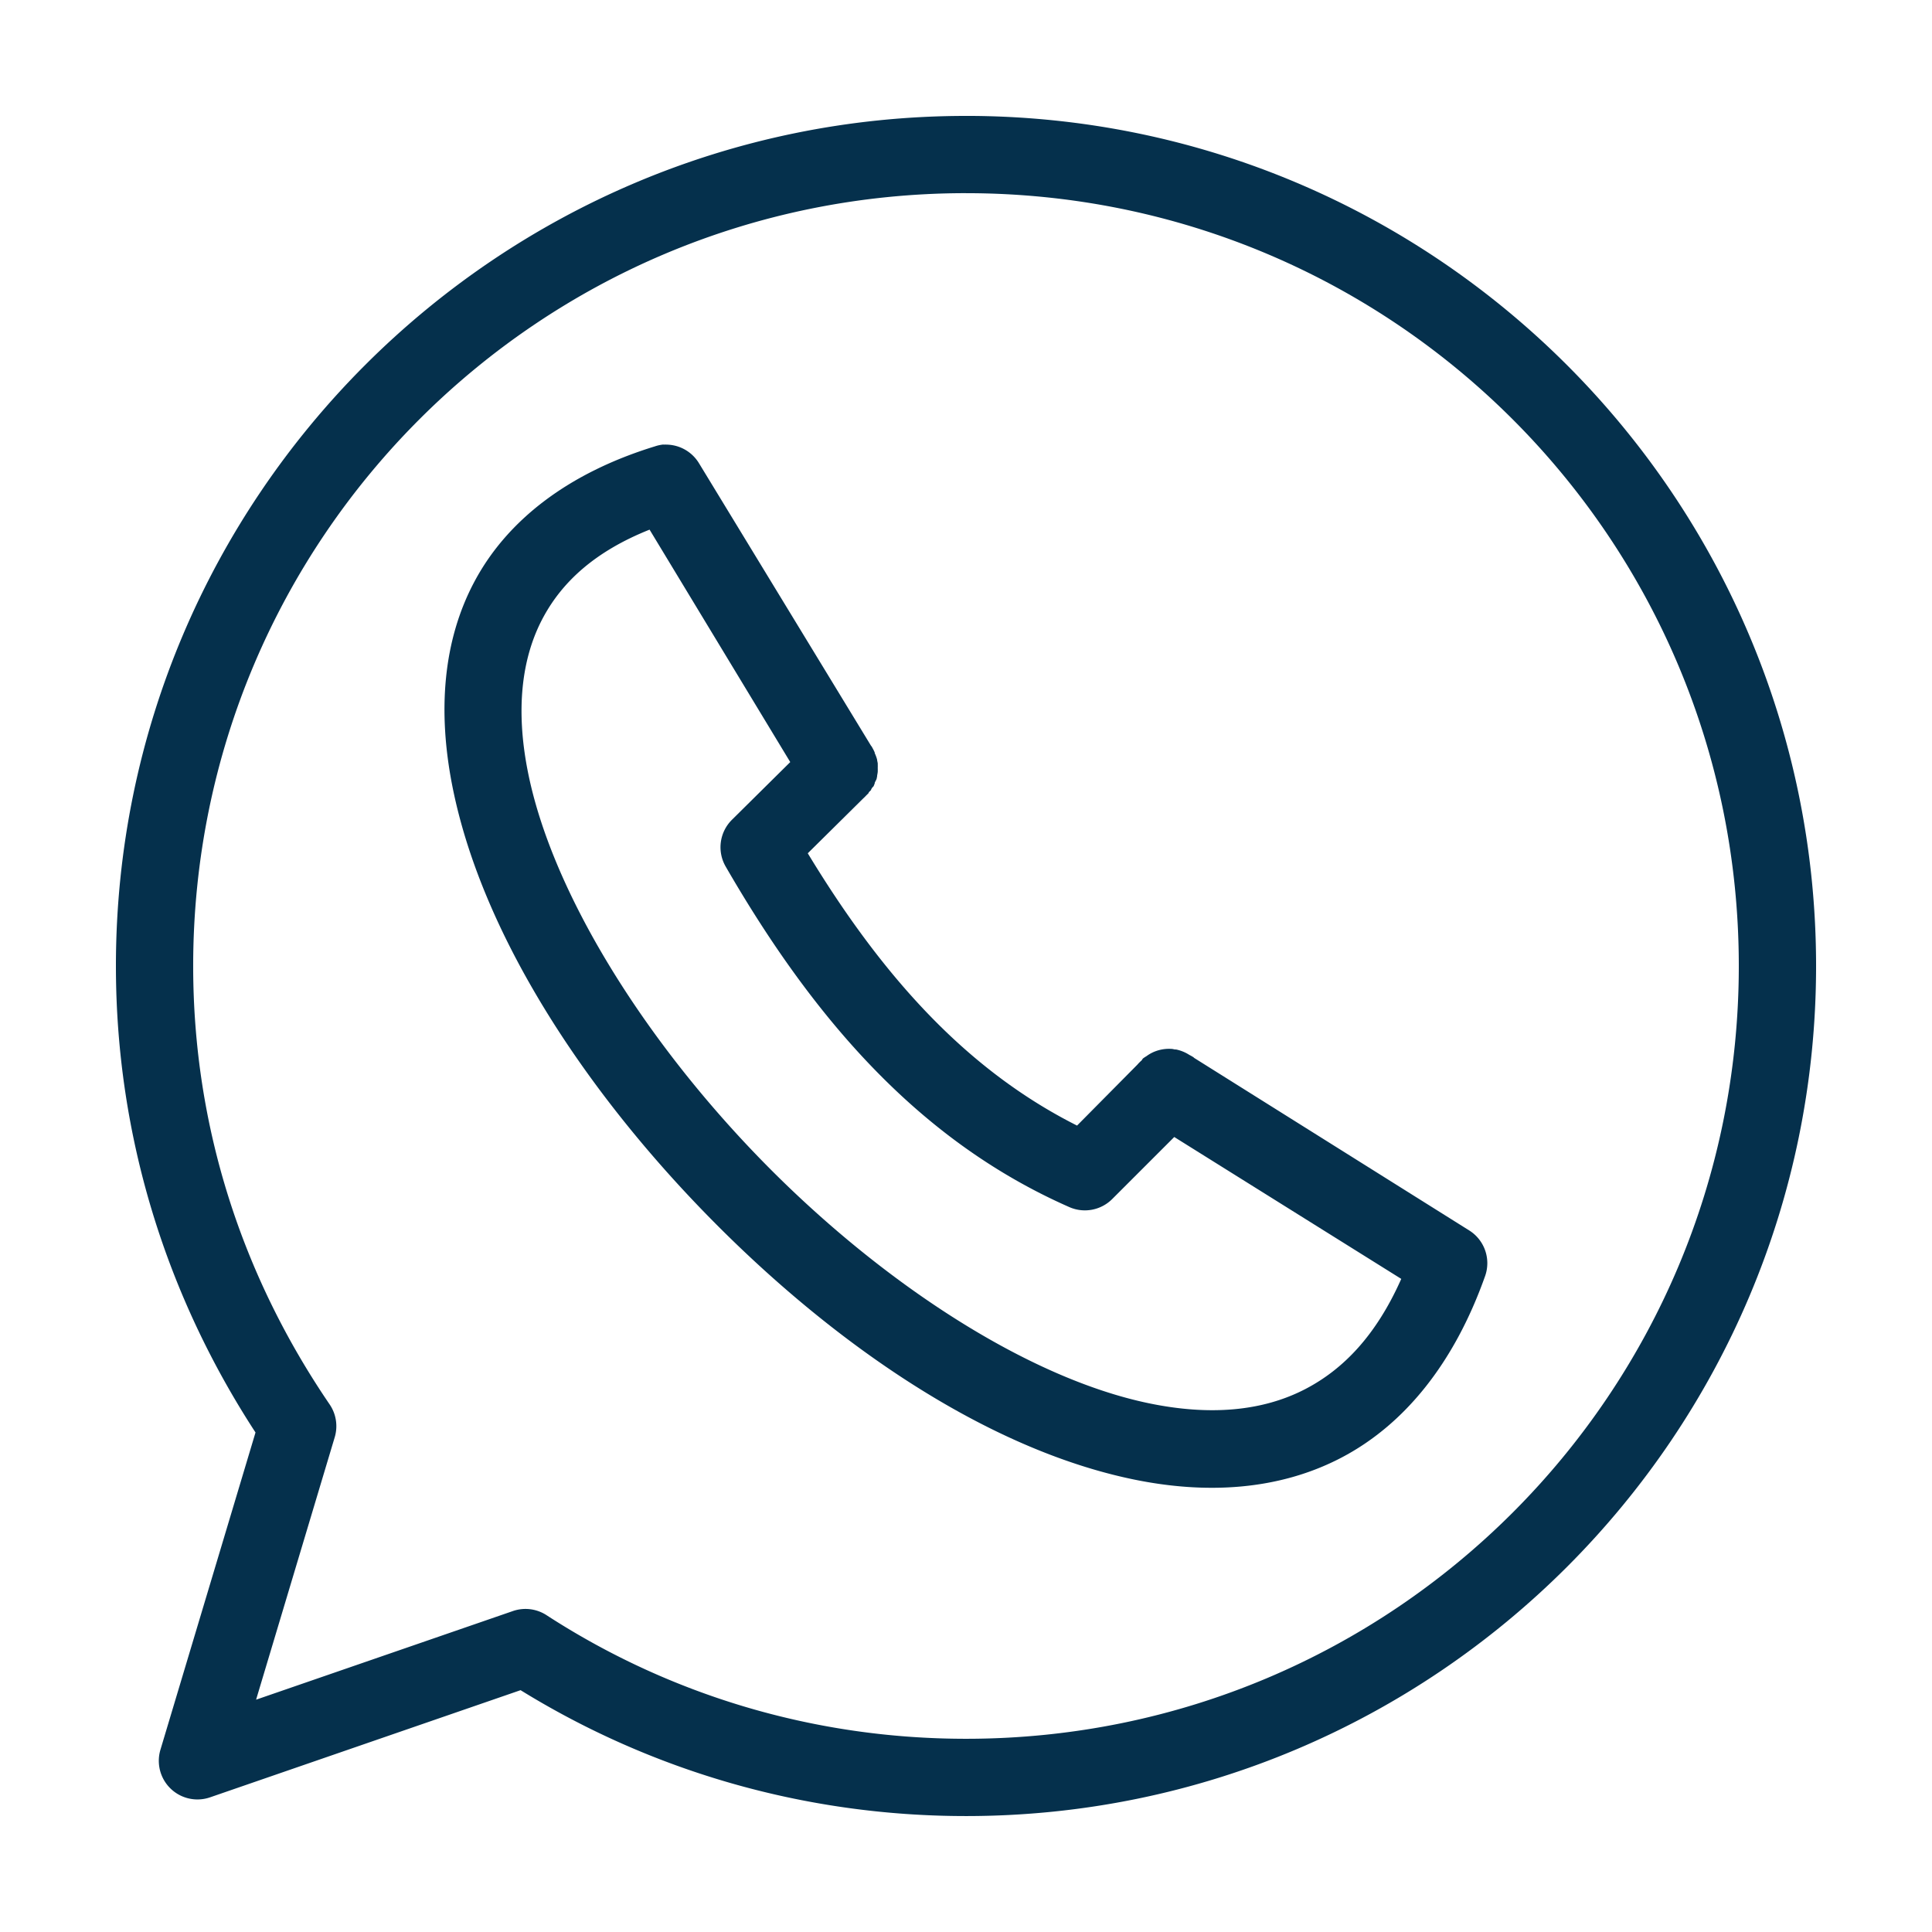 <svg fill="#05304c" xmlns:dc="http://purl.org/dc/elements/1.1/" xmlns:cc="http://creativecommons.org/ns#" xmlns:rdf="http://www.w3.org/1999/02/22-rdf-syntax-ns#" xmlns:svg="http://www.w3.org/2000/svg" xmlns="http://www.w3.org/2000/svg" xmlns:sodipodi="http://sodipodi.sourceforge.net/DTD/sodipodi-0.dtd" xmlns:inkscape="http://www.inkscape.org/namespaces/inkscape" version="1.1" x="0px" y="0px" viewBox="0 0 100 100"><g transform="translate(0,-952.362)"><path style="text-indent:0;text-transform:none;direction:ltr;block-progression:tb;baseline-shift:baseline;color:#000000;enable-background:accumulate;" d="m 34.341,975.37 a 2,2 0 0 0 -0.438,0.094 c -4.454,1.368 -7.609,3.787 -9.312,6.938 -1.704,3.15 -1.919,6.843 -1.188,10.594 1.463,7.502 6.653,15.566 13.219,22.281 6.565,6.716 14.482,12.091 22.031,13.656 3.775,0.783 7.533,0.576 10.781,-1.125 3.248,-1.701 5.832,-4.872 7.438,-9.406 a 2,2 0 0 0 -0.812,-2.344 l -14.25,-8.938 -0.031,-0.031 a 2,2 0 0 0 -0.219,-0.125 2,2 0 0 0 -0.688,-0.281 2,2 0 0 0 -0.062,0 2,2 0 0 0 -0.156,-0.031 2,2 0 0 0 -0.031,0 2,2 0 0 0 -0.969,0.188 2,2 0 0 0 -0.312,0.188 2,2 0 0 0 -0.188,0.125 2,2 0 0 0 -0.062,0.094 2,2 0 0 0 -0.219,0.219 l -3.125,3.156 c -5.666,-2.852 -10.023,-7.633 -13.938,-14.094 l 2.875,-2.844 a 2,2 0 0 0 0.156,-0.156 2,2 0 0 0 0.125,-0.125 2,2 0 0 0 0,-0.031 2,2 0 0 0 0.125,-0.125 2,2 0 0 0 0,-0.031 2,2 0 0 0 0.062,-0.094 2,2 0 0 0 0.062,-0.062 2,2 0 0 0 0.062,-0.156 2,2 0 0 0 0,-0.031 2,2 0 0 0 0.031,-0.062 2,2 0 0 0 0.062,-0.125 2,2 0 0 0 0.031,-0.156 2,2 0 0 0 0,-0.031 2,2 0 0 0 0.031,-0.188 2,2 0 0 0 0,-0.031 2,2 0 0 0 0,-0.156 2,2 0 0 0 0,-0.031 2,2 0 0 0 0,-0.156 2,2 0 0 0 0,-0.062 2,2 0 0 0 -0.031,-0.156 2,2 0 0 0 0,-0.031 2,2 0 0 0 -0.125,-0.344 2,2 0 0 0 0,-0.031 2,2 0 0 0 -0.125,-0.25 l -0.031,-0.062 a 2,2 0 0 0 -0.031,-0.031 l -8.906,-14.625 a 2,2 0 0 0 -1.656,-0.969 2,2 0 0 0 -0.188,0 z m -0.719,4.406 7.281,12.031 -3.031,3 a 2,2 0 0 0 -0.312,2.406 c 4.626,8.011 10.107,14.243 17.781,17.625 a 2,2 0 0 0 2.219,-0.406 l 3.219,-3.219 11.75,7.344 c -1.301,2.928 -2.997,4.671 -4.938,5.688 -2.247,1.177 -4.992,1.4 -8.125,0.75 -6.265,-1.299 -13.833,-6.223 -20,-12.531 -6.167,-6.308 -10.94,-13.979 -12.156,-20.219 -0.608,-3.12 -0.34,-5.807 0.812,-7.938 0.992,-1.834 2.677,-3.405 5.5,-4.531 z" fill="#05304c" fill-opacity="1" fill-rule="evenodd" stroke="none" marker="none" visibility="visible" display="inline" overflow="visible"></path><path style="text-indent:0;text-transform:none;direction:ltr;block-progression:tb;baseline-shift:baseline;color:#000000;enable-background:accumulate;" d="m 50,958.362 c -24.271,0 -44,19.719 -44,44 0,8.823 2.615,17.07 7.225,24.145 l -4.921,16.421 a 2,2 0 0 0 2.568,2.464 l 16.073,-5.547 c 6.692,4.131 14.607,6.516 23.055,6.516 24.28,0 44,-19.719 44,-44 0,-24.28 -19.719,-44 -44,-44 z m 0,3.999 c 22.12,0 40,17.881 40,40 0,22.12 -17.881,40 -40,40 -8.018,0 -15.476,-2.352 -21.712,-6.398 a 2,2 0 0 0 -1.741,-0.213 l -13.292,4.587 4.07,-13.583 a 2,2 0 0 0 -0.263,-1.7 c -4.519,-6.63 -7.063,-14.352 -7.063,-22.694 0,-22.119 17.891,-40 40,-40 z" fill="#05304c" fill-opacity="1" fill-rule="evenodd" stroke="none" marker="none" visibility="visible" display="inline" overflow="visible"></path></g></svg>
